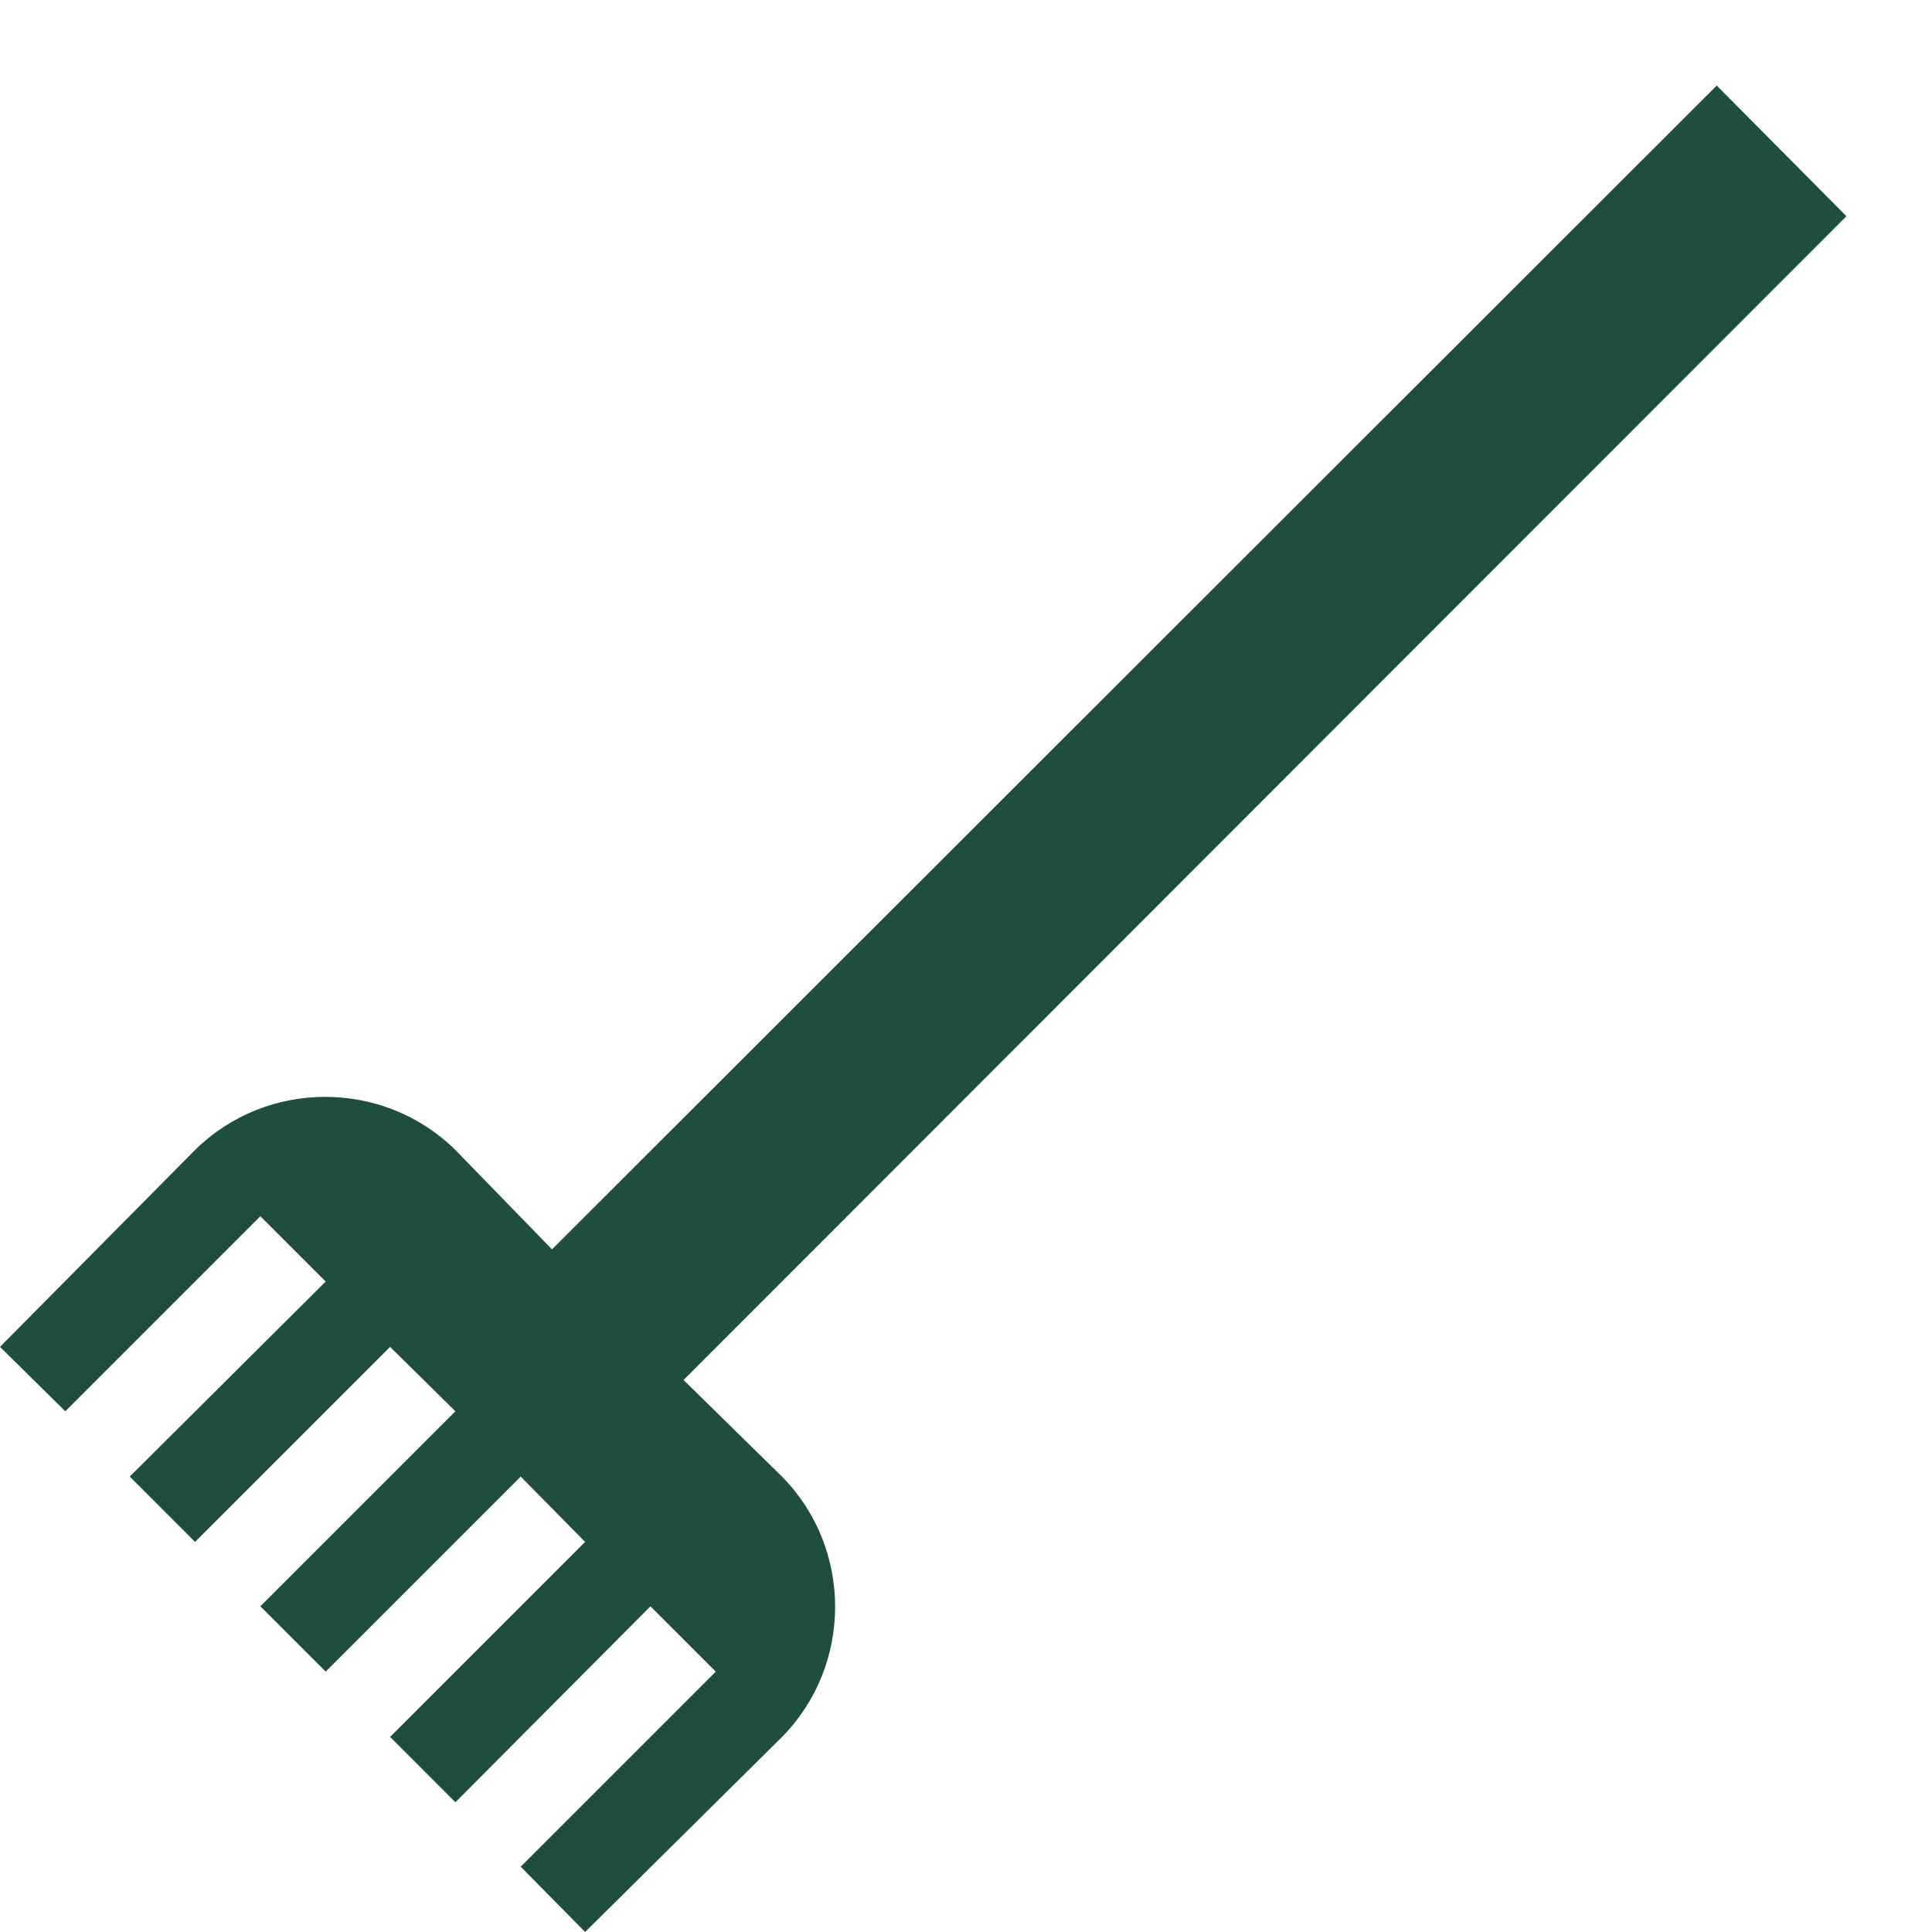 <svg width="21" height="21" viewBox="0 0 21 21" fill="none" xmlns="http://www.w3.org/2000/svg">
<path d="M8.5 16.05L7.43 15L20.07 2.35L18.66 0.93L6 13.58L4.95 12.5C4.17 11.73 2.9 11.73 2.12 12.5L0 14.64L0.71 15.34L2.83 13.22L3.54 13.93L1.41 16.05L2.12 16.76L4.24 14.64L4.95 15.34L2.83 17.46L3.54 18.17L5.66 16.05L6.36 16.76L4.24 18.88L4.95 19.59L7.07 17.46L7.78 18.17L5.66 20.29L6.36 21L8.5 18.88C9.27 18.1 9.27 16.83 8.5 16.05Z" fill="#1F4E3D"/>
</svg>
